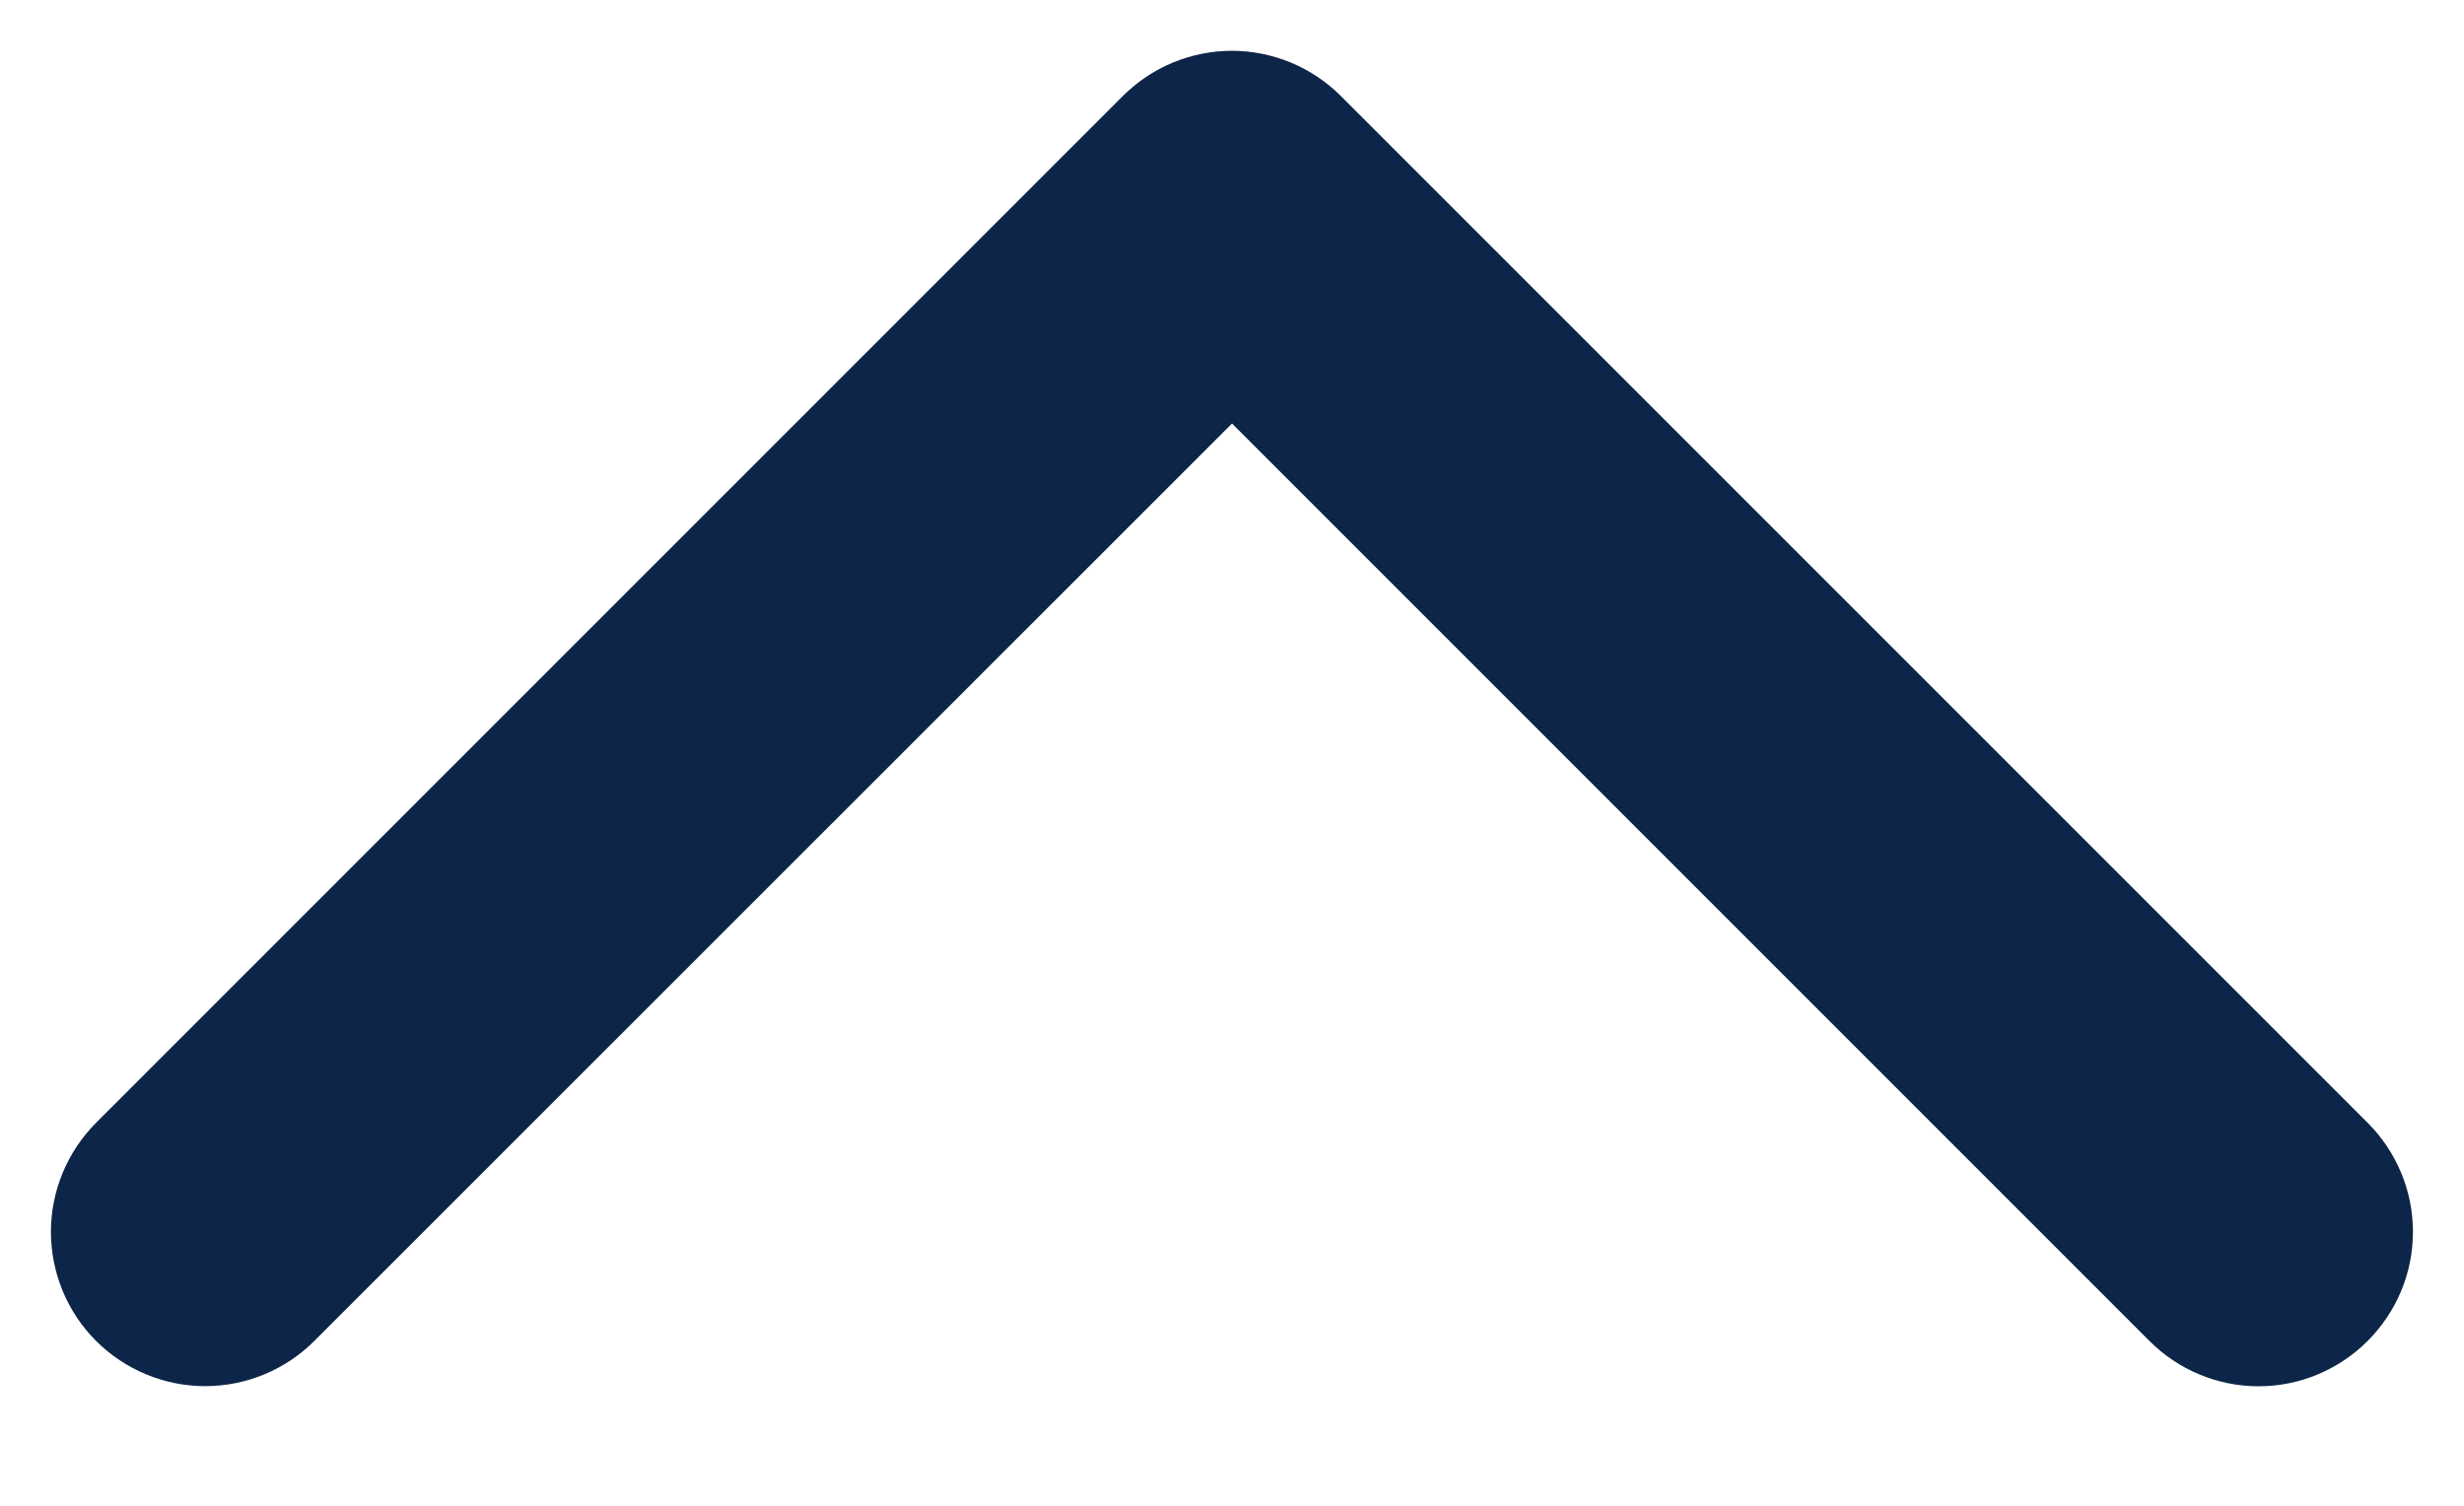 <svg width="18" height="11" viewBox="0 0 18 11" fill="none" xmlns="http://www.w3.org/2000/svg">
  <path
    d="M17.296 9.796C17.191 9.901 17.067 9.984 16.93 10.041C16.794 10.098 16.647 10.127 16.499 10.127C16.351 10.127 16.204 10.098 16.068 10.041C15.931 9.984 15.807 9.901 15.702 9.796L9 3.094L2.296 9.796C2.085 10.007 1.798 10.126 1.499 10.126C1.2 10.126 0.914 10.007 0.702 9.796C0.491 9.585 0.372 9.298 0.372 8.999C0.372 8.7 0.491 8.414 0.702 8.202L8.202 0.702C8.307 0.597 8.431 0.514 8.568 0.457C8.704 0.401 8.851 0.371 8.999 0.371C9.147 0.371 9.294 0.401 9.43 0.457C9.567 0.514 9.691 0.597 9.796 0.702L17.296 8.202C17.401 8.307 17.484 8.431 17.541 8.568C17.598 8.704 17.627 8.851 17.627 8.999C17.627 9.147 17.598 9.294 17.541 9.431C17.484 9.567 17.401 9.691 17.296 9.796Z"
    fill="#0D2548" />
</svg>
